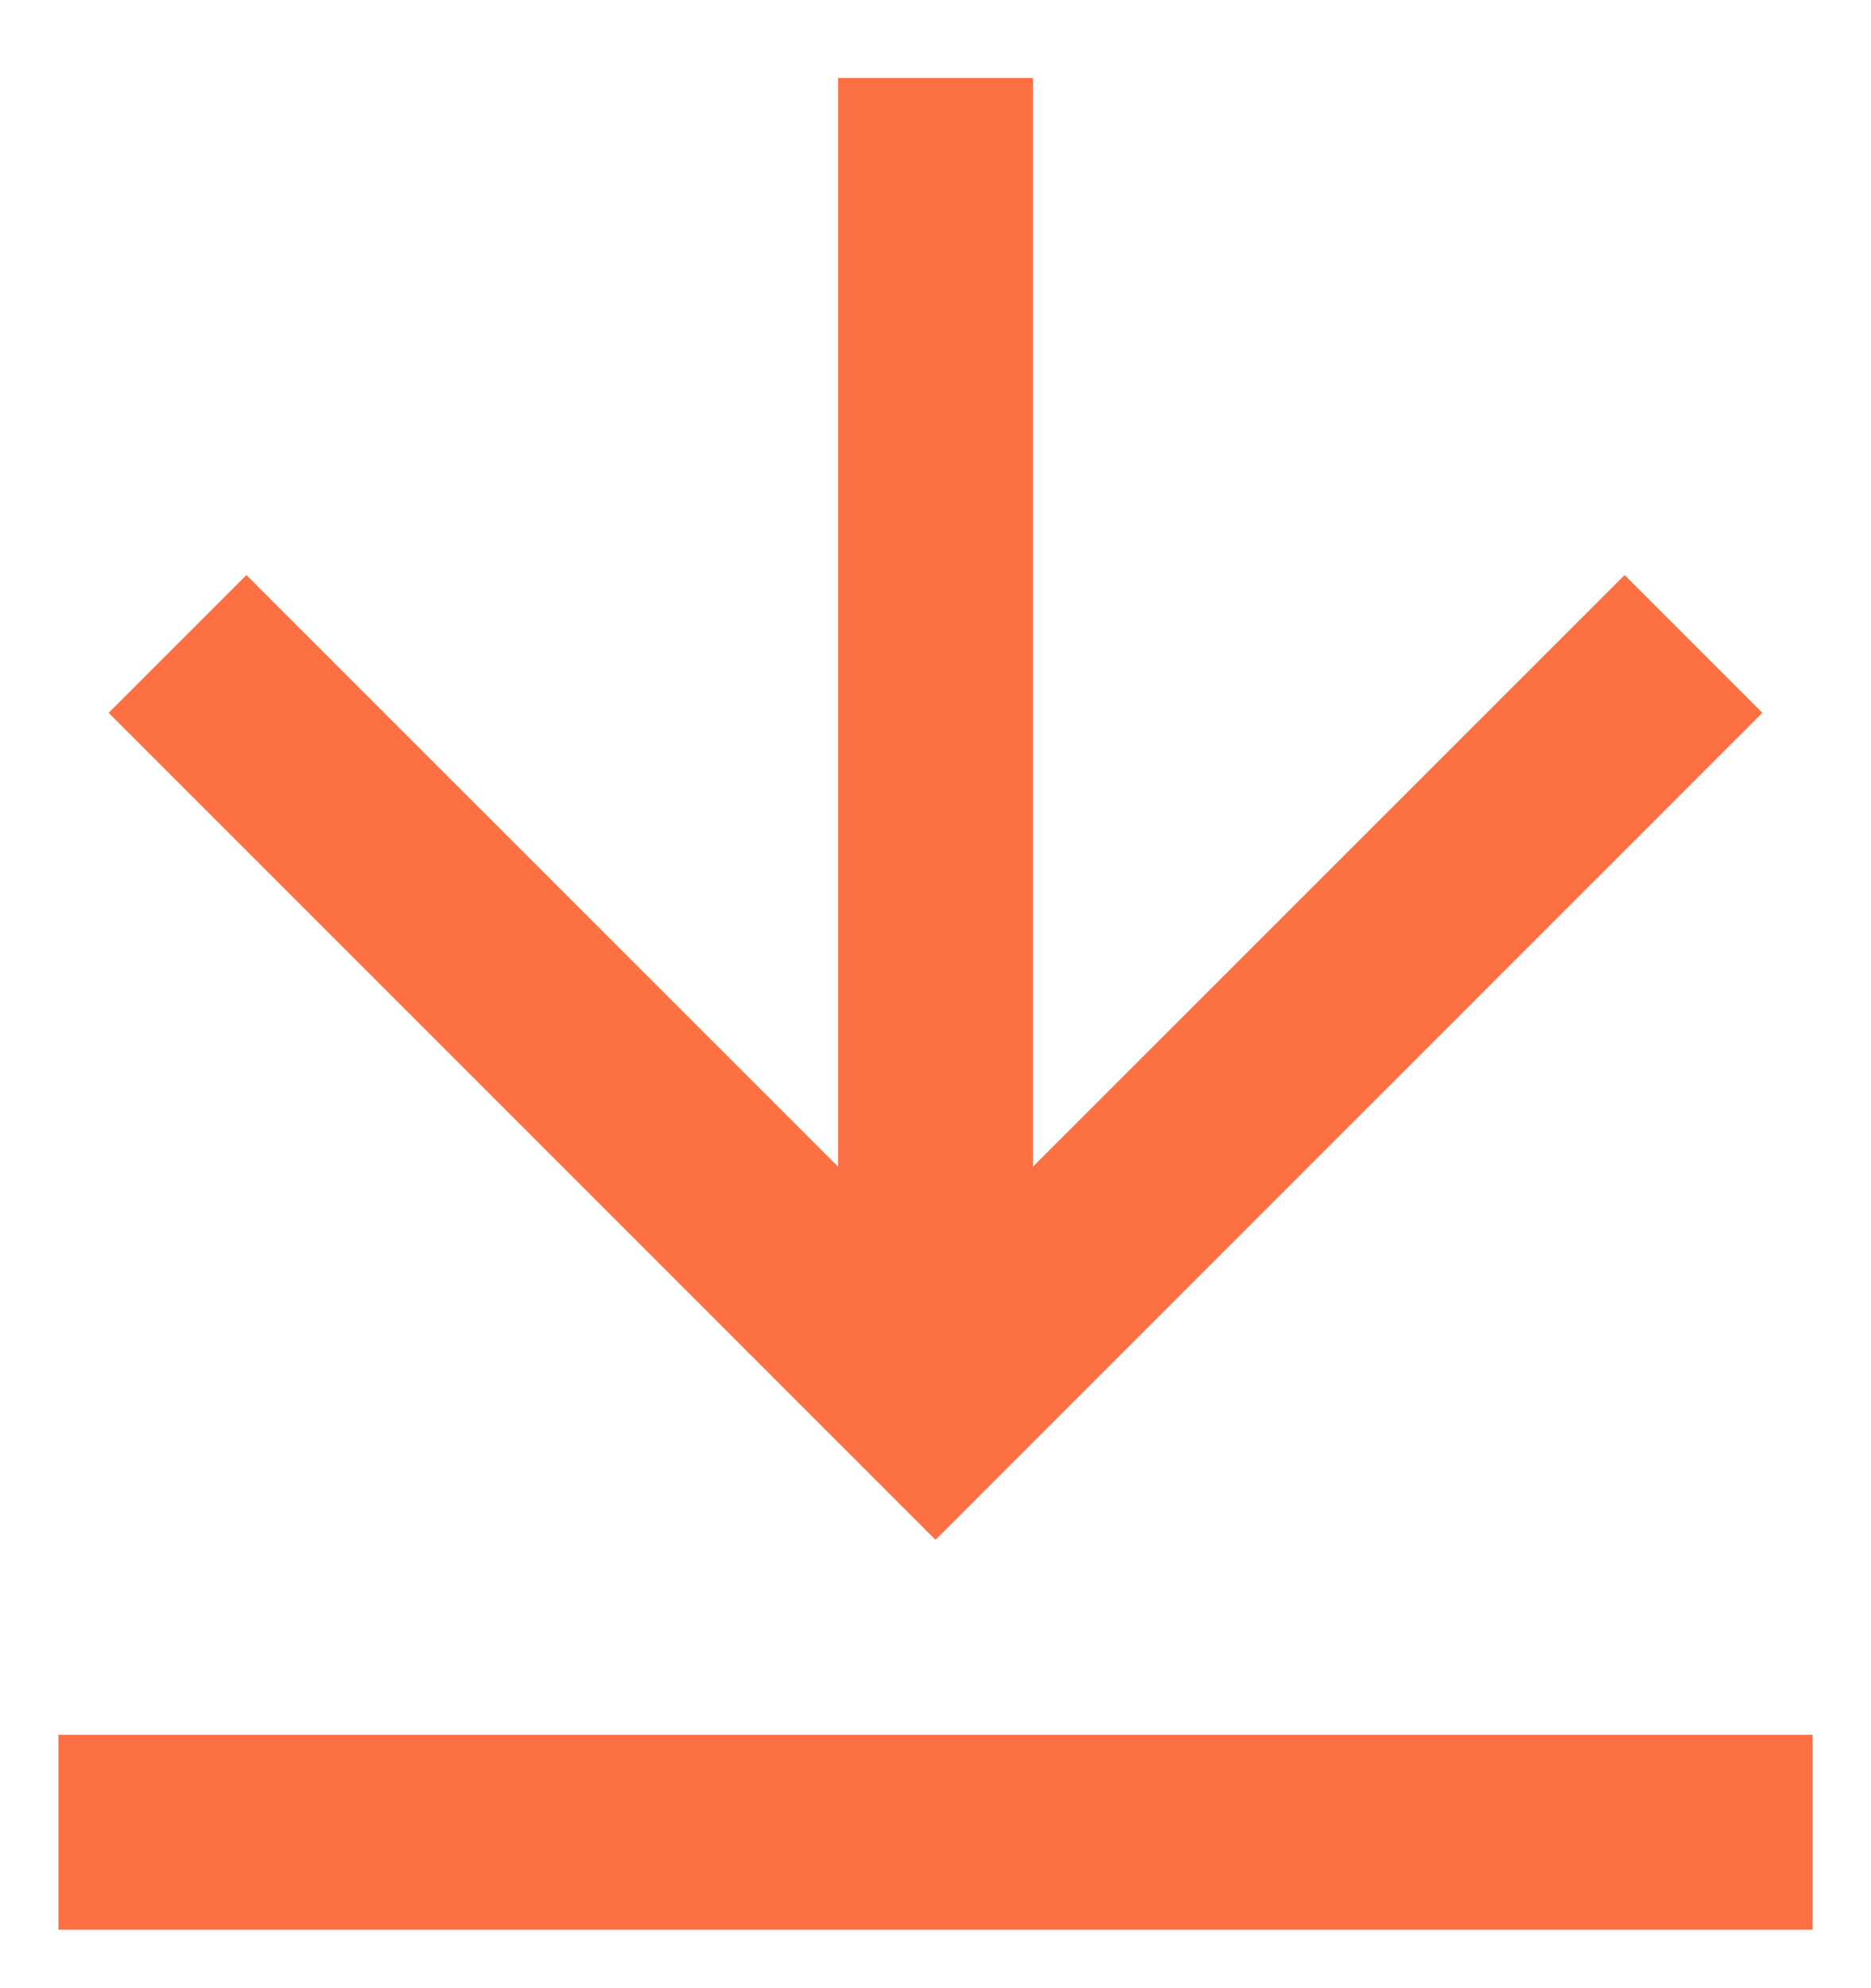 <svg width="16" height="17" viewBox="0 0 16 17" fill="none" xmlns="http://www.w3.org/2000/svg">
<path d="M0.5 14.833H15.5V16.5H0.5V14.833ZM8.833 9.976L13.893 4.917L15.071 6.095L8 13.166L0.929 6.095L2.107 4.917L7.167 9.976V0.667H8.833V9.976Z" fill="#FC7044"/>
</svg>
